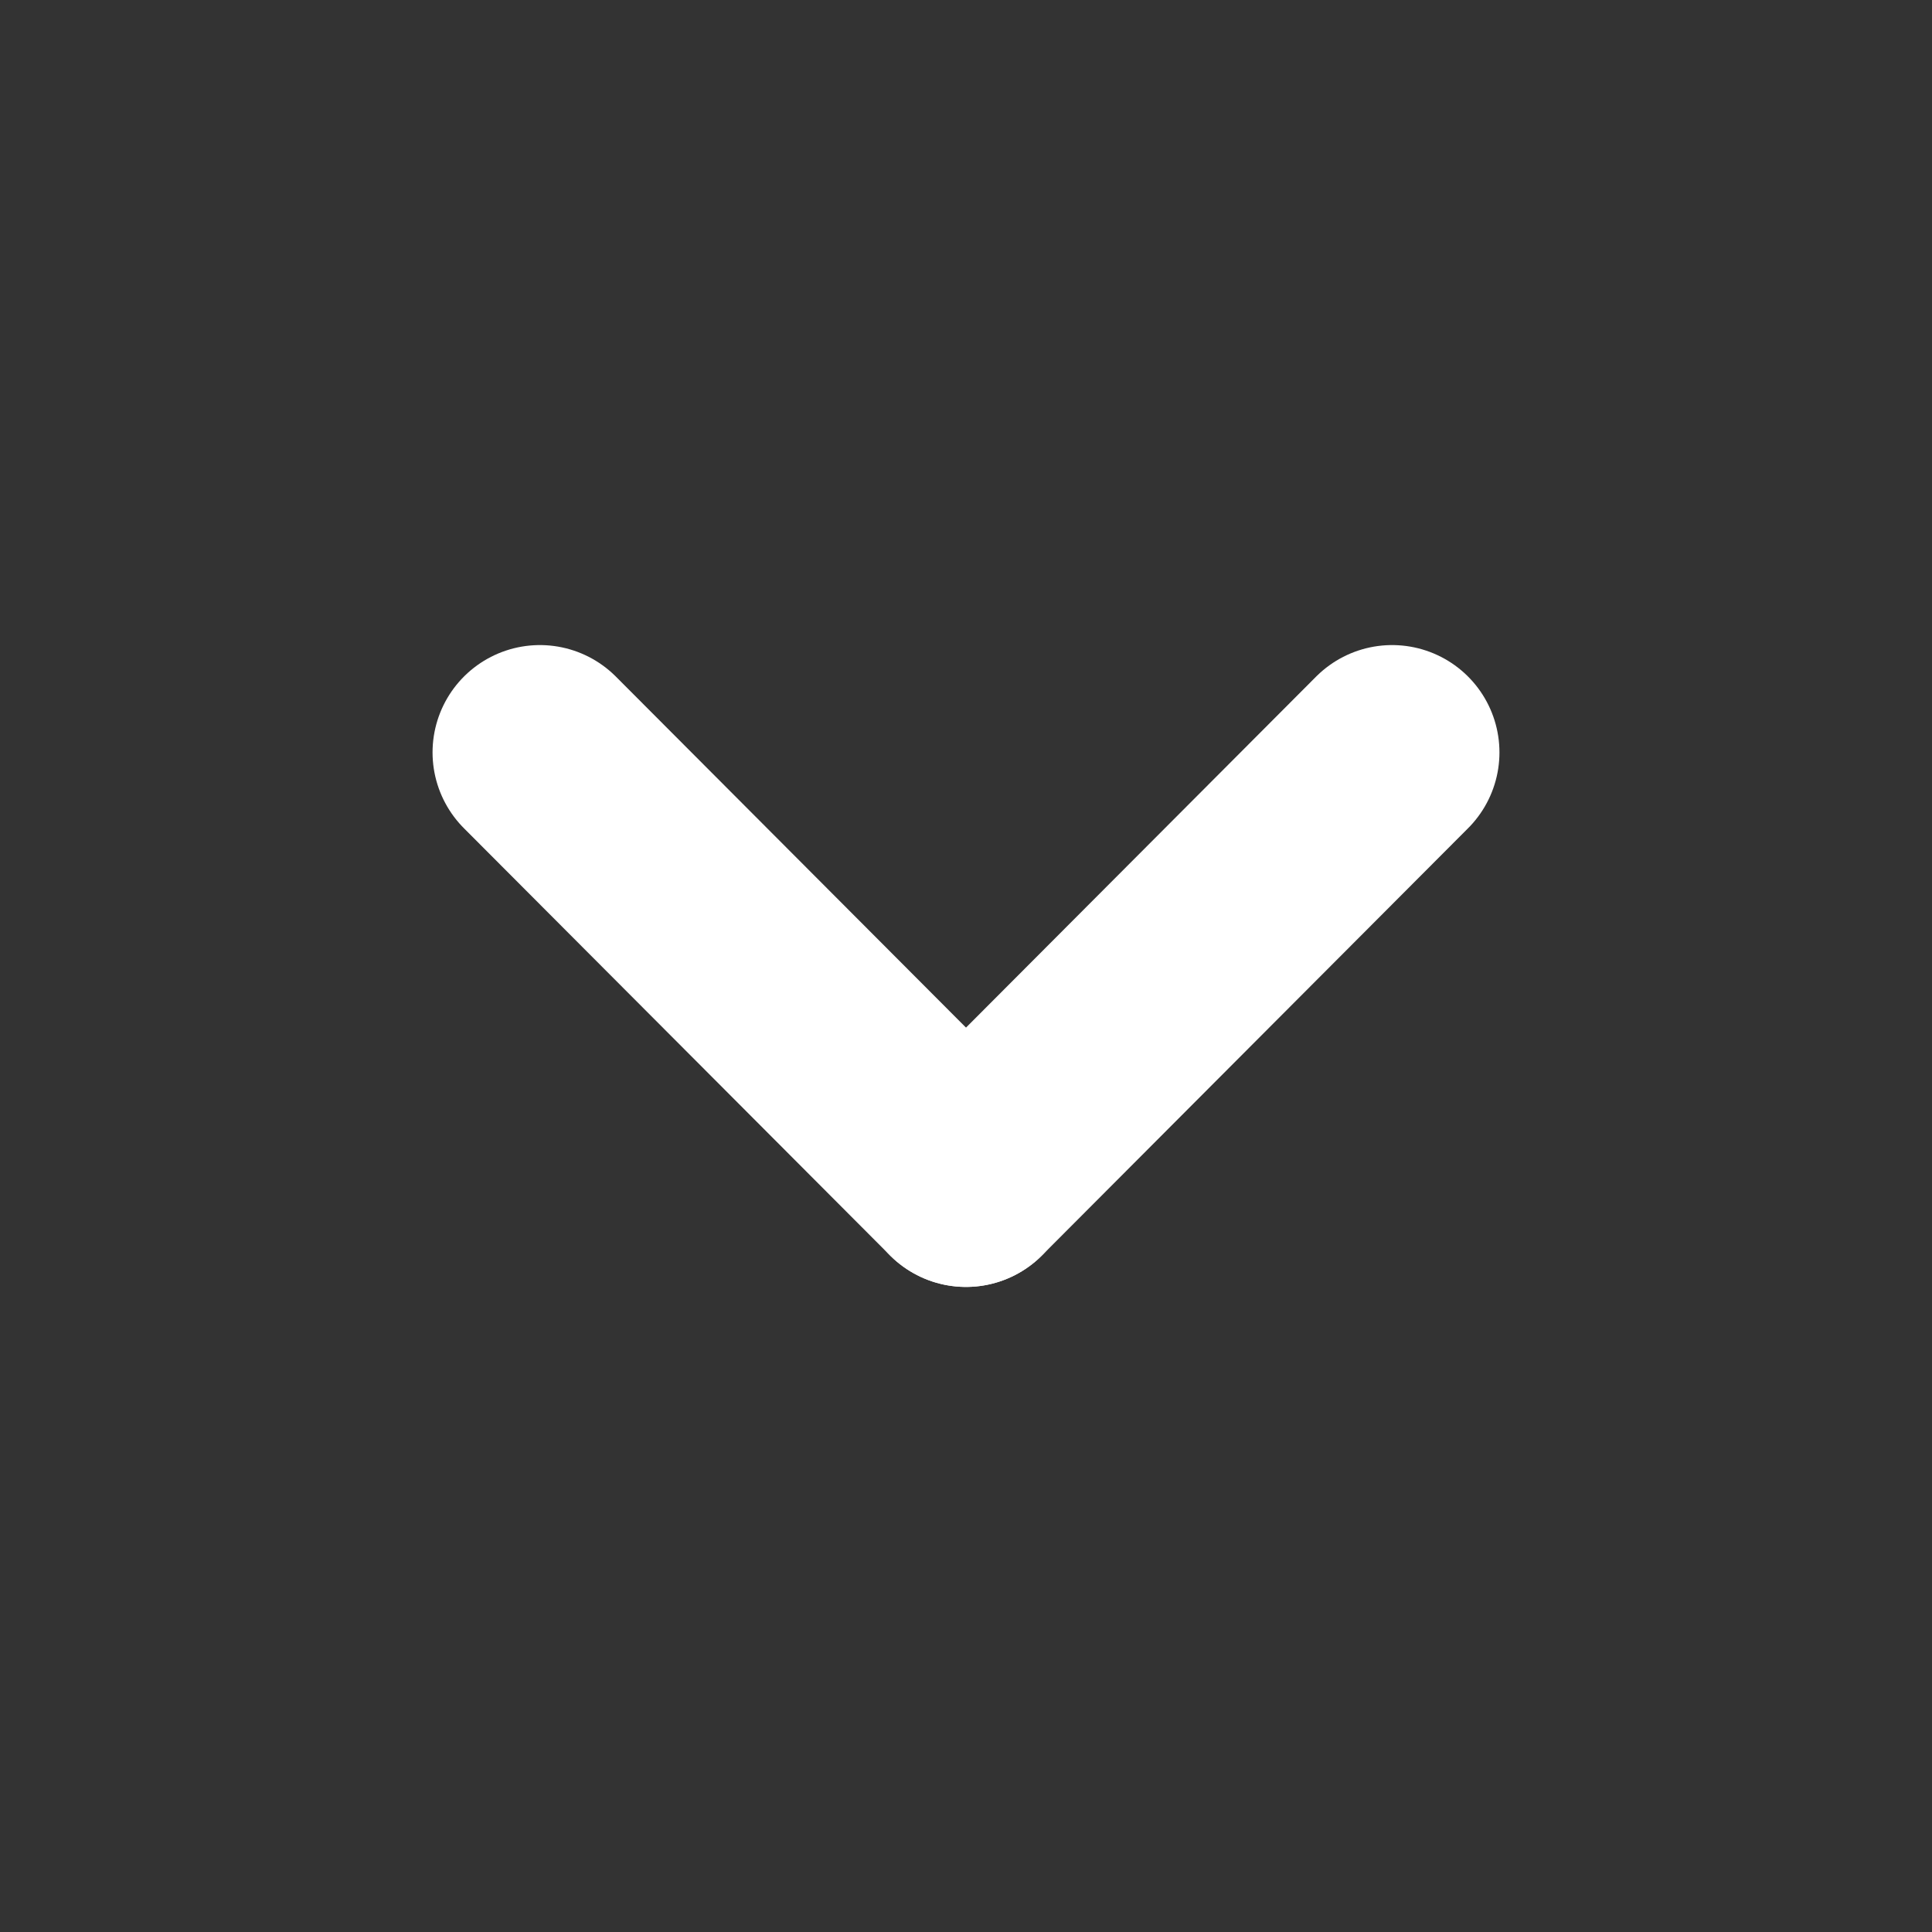 <svg width="18" height="18" viewBox="0 0 18 18" fill="none" xmlns="http://www.w3.org/2000/svg">
    <rect x="0" y="0" width="18" height="18" fill="#333333" stroke="none"/>
    <path d="M9 10.99L5.03 7.01" stroke="white" stroke-width="2" stroke-miterlimit="10" stroke-linecap="round" />
    <path d="M9 10.99L12.97 7.01" stroke="white" stroke-width="2" stroke-miterlimit="10" stroke-linecap="round" />
</svg>
    